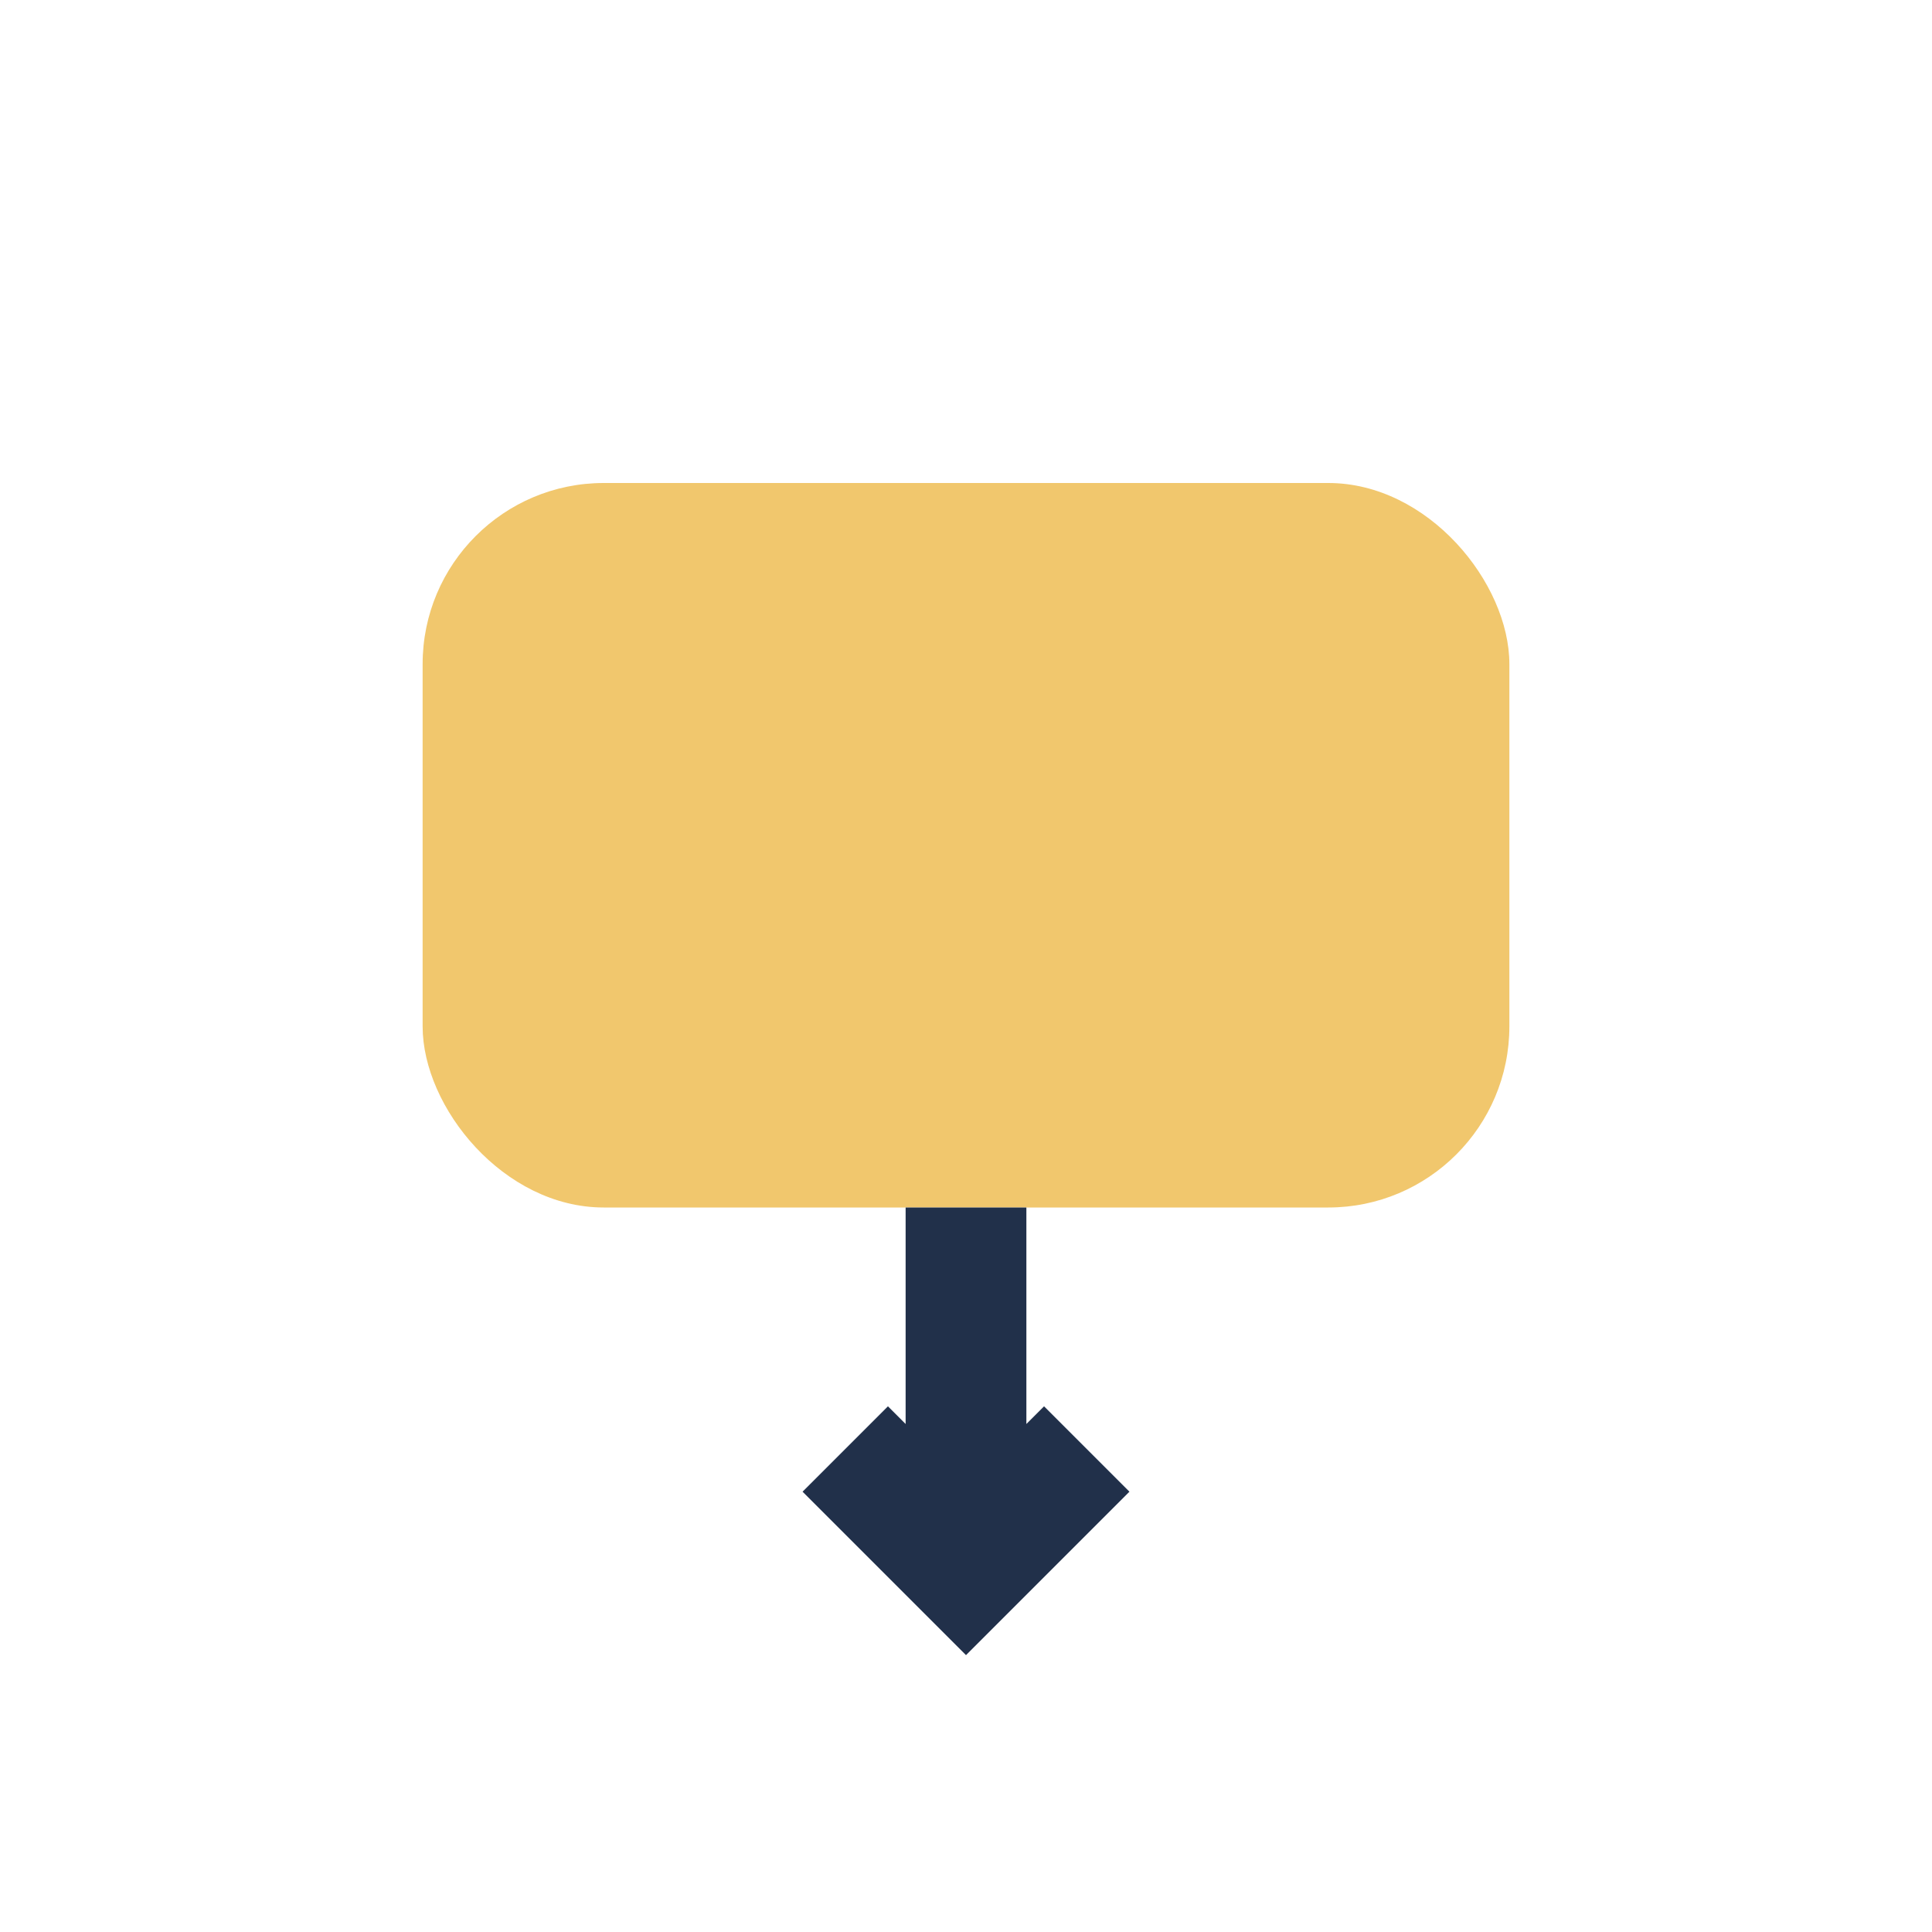 <?xml version="1.0" encoding="UTF-8"?>
<svg xmlns="http://www.w3.org/2000/svg" width="32" height="32" viewBox="0 0 32 32"><rect x="7" y="8" width="18" height="12" rx="3" fill="#F1C76D"/><path d="M16 20v6m-2-2l2 2 2-2" stroke="#21304A" stroke-width="2"/></svg>